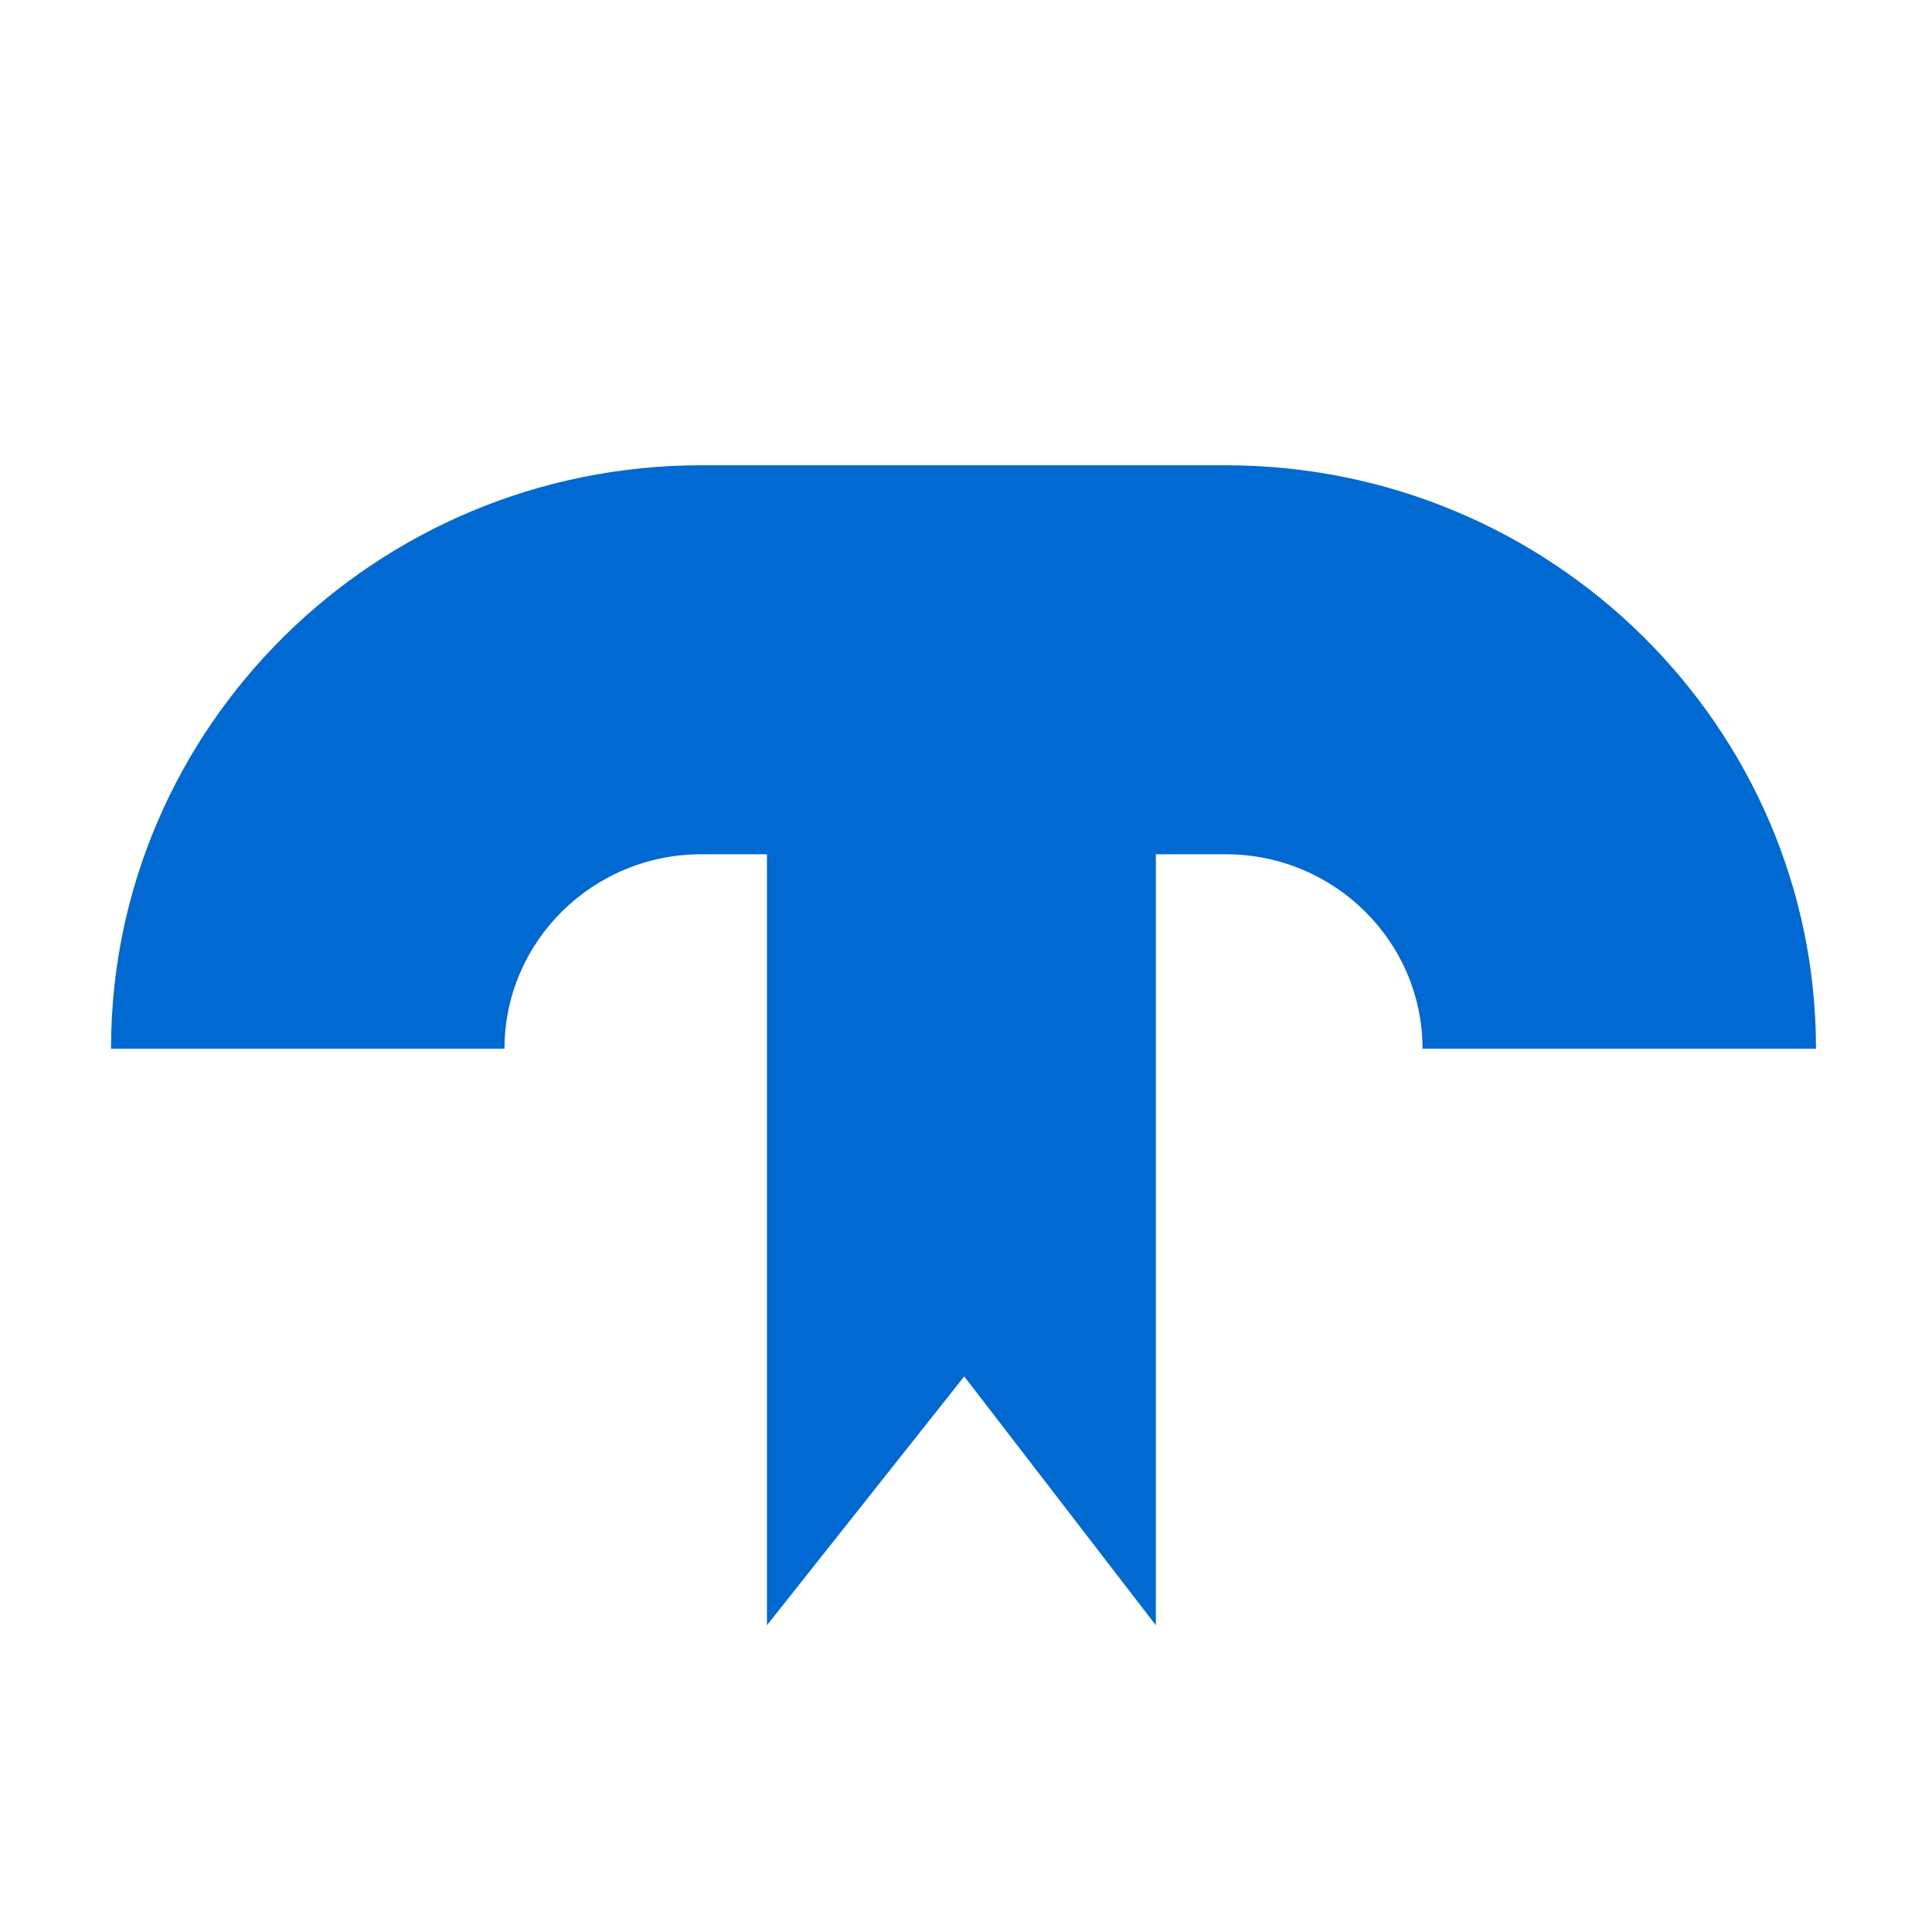 <?xml version="1.0" encoding="UTF-8"?><svg id="a" xmlns="http://www.w3.org/2000/svg" viewBox="0 0 1200 1200"><defs><style>.e{fill:#0069d2;fill-rule:evenodd;}</style></defs><polygon id="b" class="e" points="717.92 1009.48 598.9 854.9 476.37 1009.48 476.37 509.92 717.92 509.92 717.92 1009.48"/><g id="c"><g id="d"><path class="e" d="M761.37,288.99H435.53c-202.13,0-366.57,162.57-366.57,362.41h244.38c0-66.61,54.81-120.8,122.19-120.8h325.84c67.38,0,122.19,54.19,122.19,120.8h244.38c0-199.84-164.43-362.41-366.57-362.41Z"/></g></g></svg>